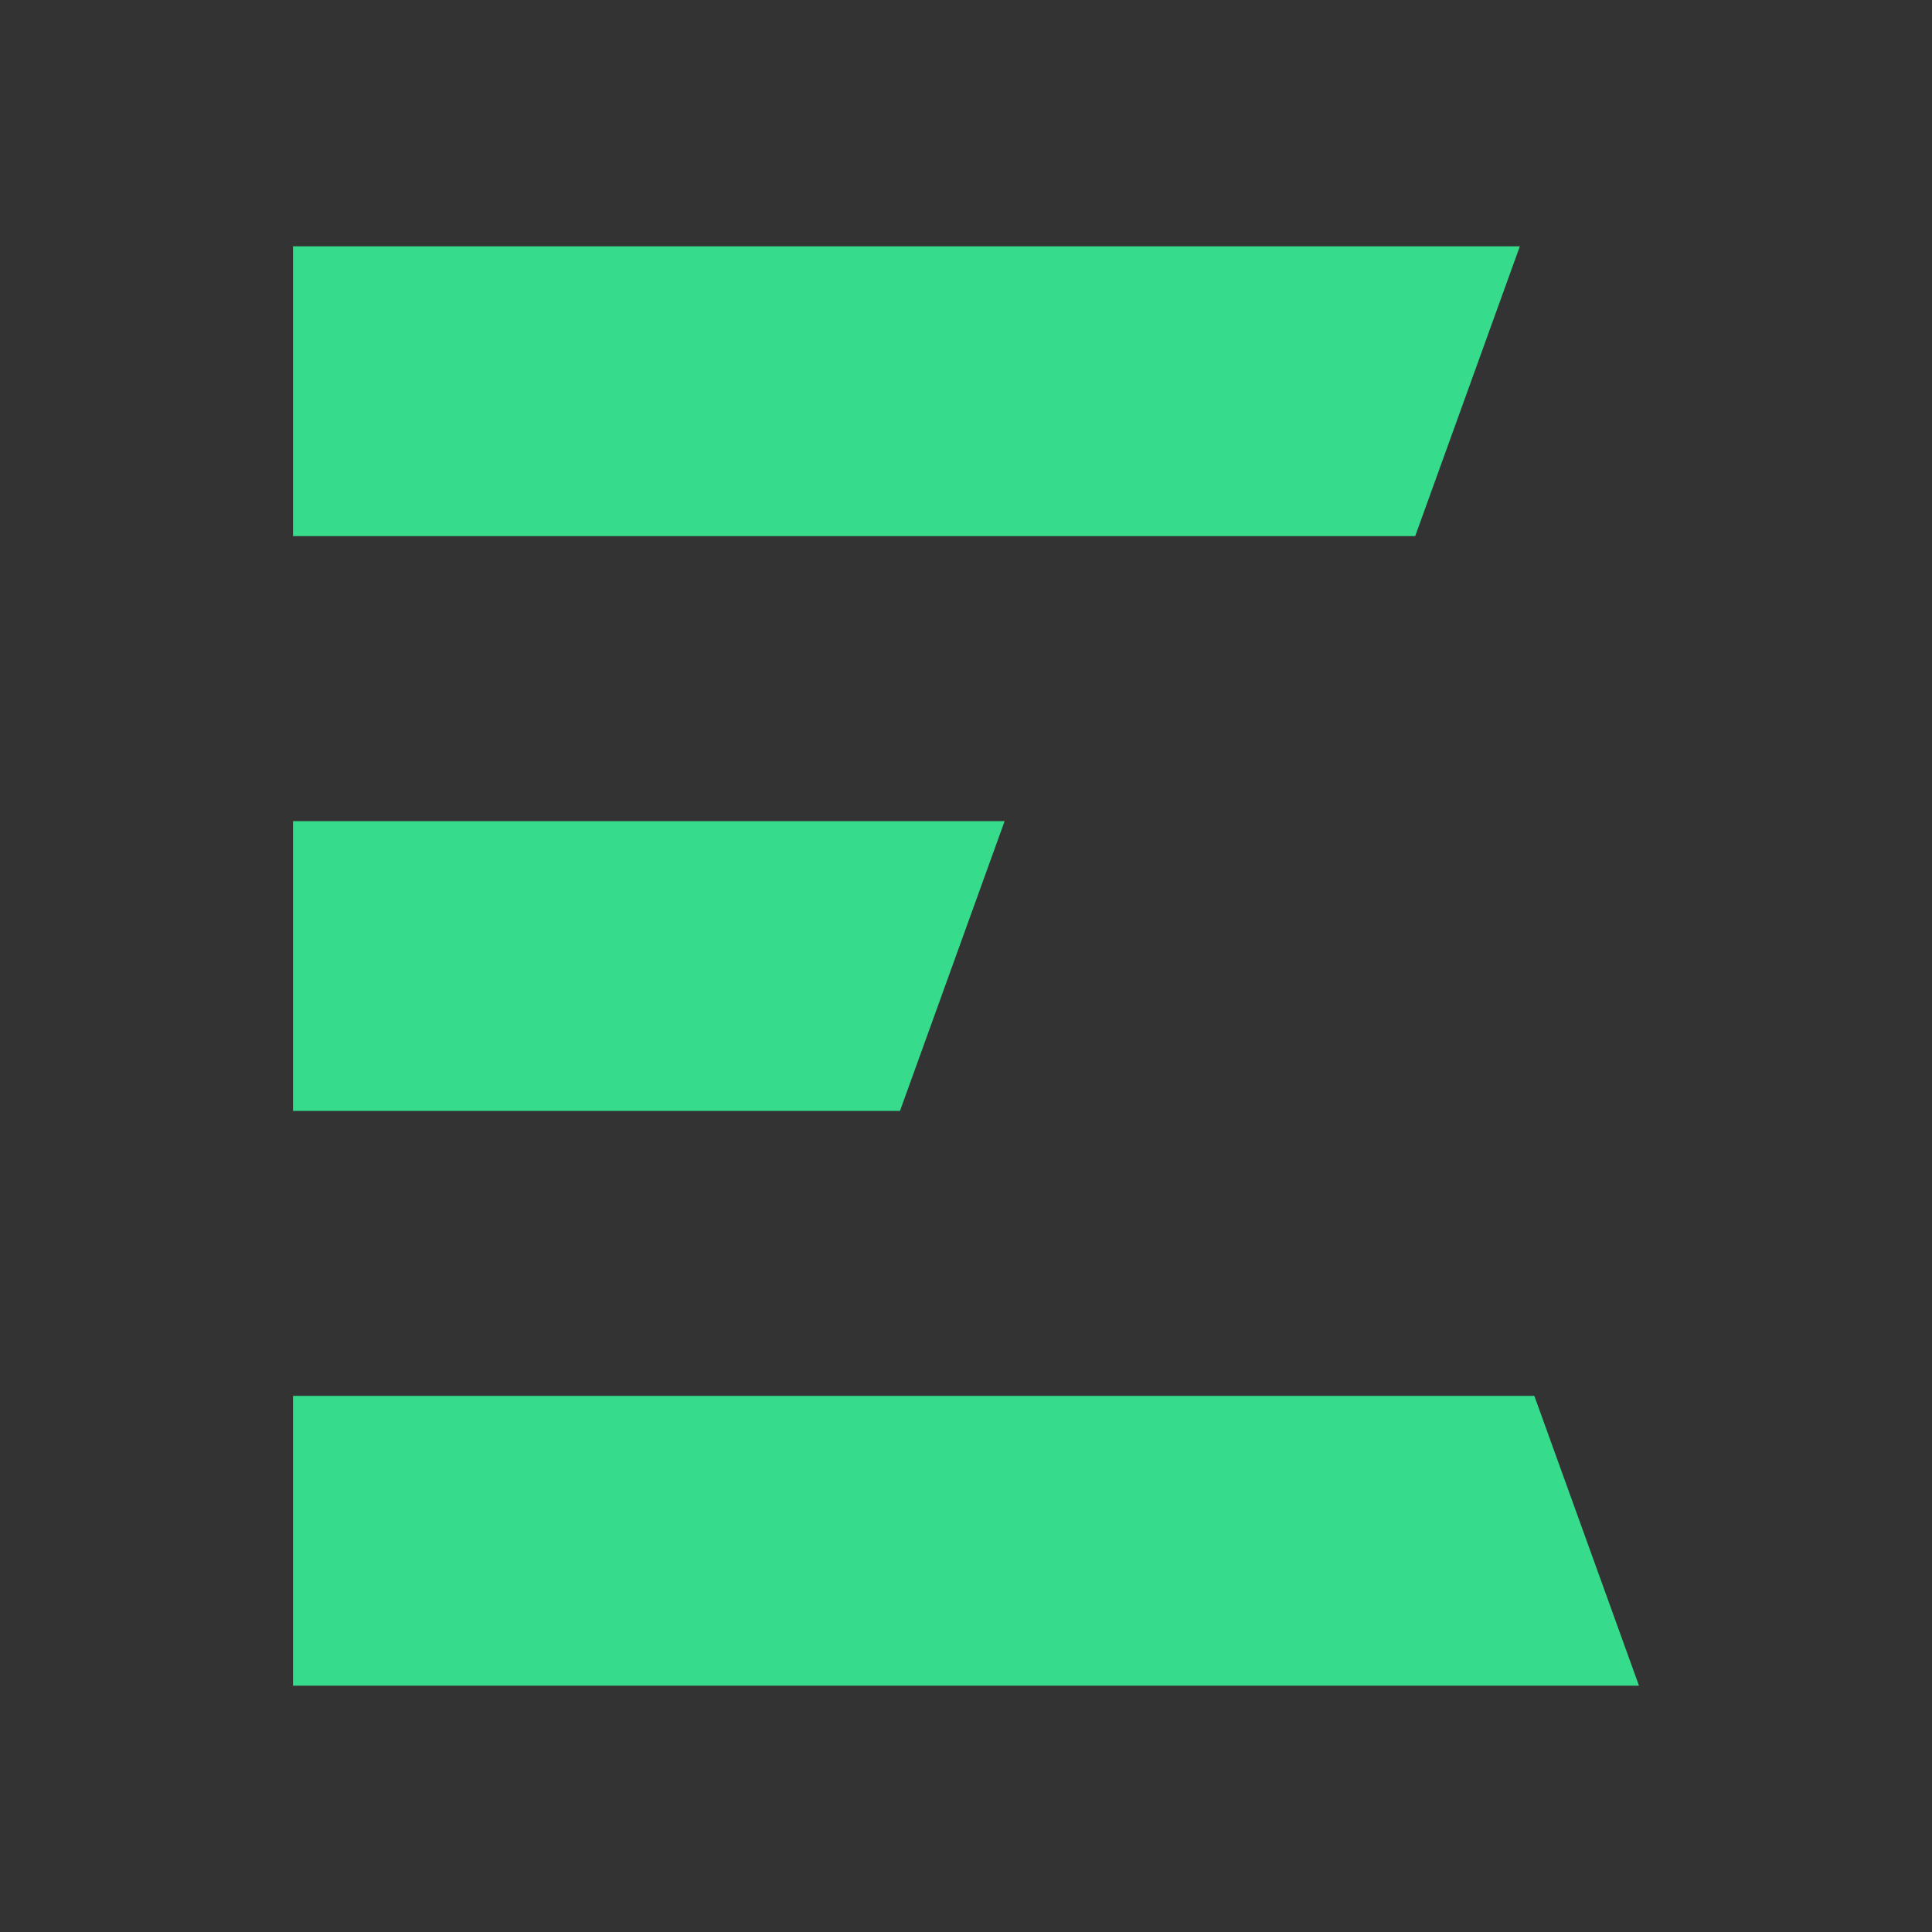 <?xml version="1.0" encoding="UTF-8"?>
<svg data-bbox="-224 15.3 390.9 157" viewBox="0 0 120 120" xmlns="http://www.w3.org/2000/svg" data-type="color">
    <rect x="0" y="0" width="120" height="120" fill="#333333" stroke="none"/>
    <g>
        <path d="M-194.6 85.2h26.6l7.6 15.3h-50.1v-81h43.1l7 15.3h-34.1V52l15.6.4 7.3 15-22.9-.4v18.2Z" fill="#37db8c" data-color="1"/>
        <path fill="#37db8c" d="M71 154.4H59.1l-2.8 7.8h17.5z" data-color="1"/>
        <path fill="#37db8c" d="M47.3 151.4h11.9l2.8-7.7H44.4z" data-color="1"/>
        <path fill="#37db8c" d="M43.5 141.6h31.2l2.8-7.8H40.7z" data-color="1"/>
        <path fill="#37db8c" d="M-55.1 152.6h27.6l6.5-17.9h-40.6z" data-color="1"/>
        <path fill="#37db8c" d="M18.2 33.3h69.7l6.5-18H18.2z" data-color="1"/>
        <path fill="#37db8c" d="M95.3 86.7H18.2v18h83.6z" data-color="1"/>
        <path fill="#37db8c" d="M55.9 69H18.2V51h44.2z" data-color="1"/>
        <path fill="#37db8c" d="M74.7 164.5H43.5l-2.8 7.8h36.8z" data-color="1"/>
        <path fill="#37db8c" d="M166.9 60.4v80.2h-16V60.4z" data-color="1"/>
        <path fill="#ffffff" d="M-192.3 34.8v17.3H-224V34.8z" data-color="2"/>
        <path fill="#ffffff" d="M-192.3 67.1v17.3H-224V67.1z" data-color="2"/>
    </g>
</svg>
